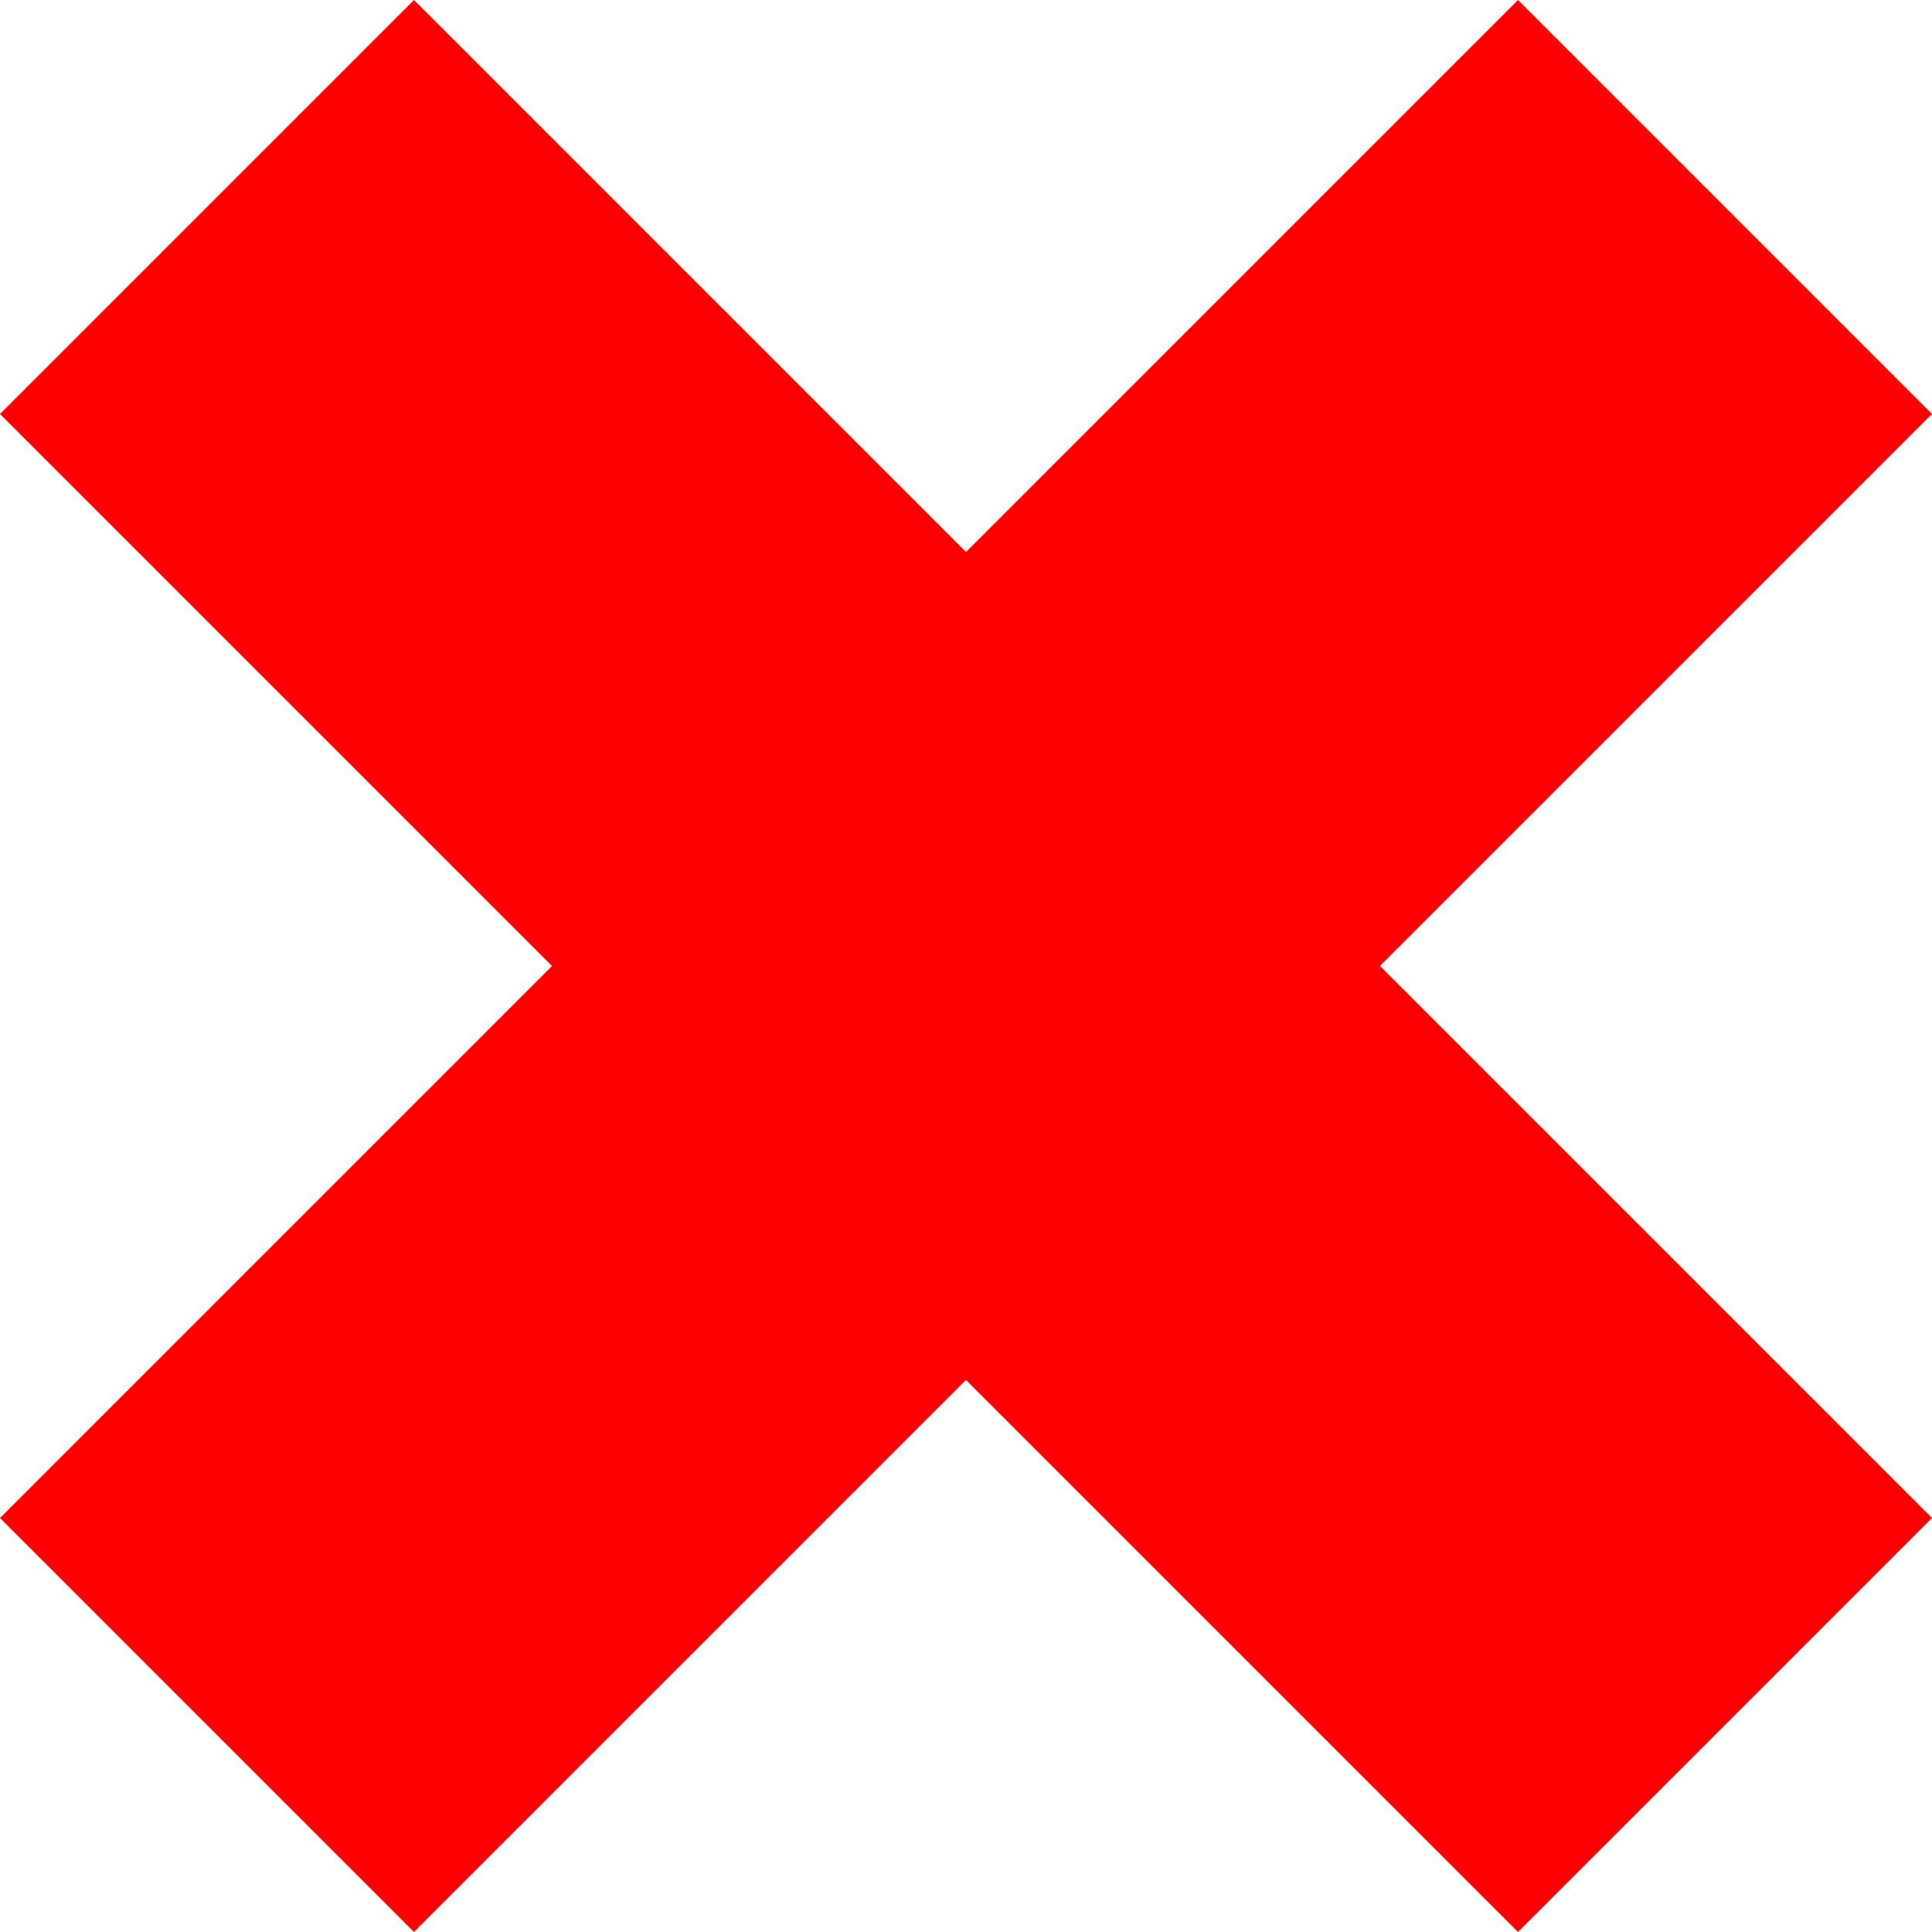 <?xml version="1.0" encoding="UTF-8" standalone="no"?>
<!-- Generator: Adobe Illustrator 16.0.0, SVG Export Plug-In . SVG Version: 6.00 Build 0)  -->

<svg
   xmlns:dc="http://purl.org/dc/elements/1.1/"
   xmlns:cc="http://creativecommons.org/ns#"
   xmlns:rdf="http://www.w3.org/1999/02/22-rdf-syntax-ns#"
   xmlns:svg="http://www.w3.org/2000/svg"
   xmlns="http://www.w3.org/2000/svg"
   xmlns:sodipodi="http://sodipodi.sourceforge.net/DTD/sodipodi-0.dtd"
   xmlns:inkscape="http://www.inkscape.org/namespaces/inkscape"
   version="1.1"
   id="Layer_1"
   x="0px"
   y="0px"
   width="14px"
   height="14px"
   viewBox="0 0 14 14"
   style="enable-background:new 0 0 14 14;"
   xml:space="preserve"
   sodipodi:docname="delete-red.svg"
   inkscape:version="0.92.1 r15371"><defs
   id="defs7325" /><sodipodi:namedview
   pagecolor="#ffffff"
   bordercolor="#666666"
   borderopacity="1"
   objecttolerance="10"
   gridtolerance="10"
   guidetolerance="10"
   inkscape:pageopacity="0"
   inkscape:pageshadow="2"
   inkscape:window-width="1440"
   inkscape:window-height="838"
   id="namedview7323"
   showgrid="false"
   inkscape:zoom="16.857143"
   inkscape:cx="7"
   inkscape:cy="7"
   inkscape:window-x="-8"
   inkscape:window-y="-8"
   inkscape:window-maximized="1"
   inkscape:current-layer="Layer_1" />
<polygon
   points="14,3 11,0 7,4 3,0 0,3 4,7 0,11 3,14 7,10 11,14 14,11 10,7 "
   id="polygon7290"
   style="fill:#ff0000" />
<g
   id="g7292">
</g>
<g
   id="g7294">
</g>
<g
   id="g7296">
</g>
<g
   id="g7298">
</g>
<g
   id="g7300">
</g>
<g
   id="g7302">
</g>
<g
   id="g7304">
</g>
<g
   id="g7306">
</g>
<g
   id="g7308">
</g>
<g
   id="g7310">
</g>
<g
   id="g7312">
</g>
<g
   id="g7314">
</g>
<g
   id="g7316">
</g>
<g
   id="g7318">
</g>
<g
   id="g7320">
</g>
</svg>